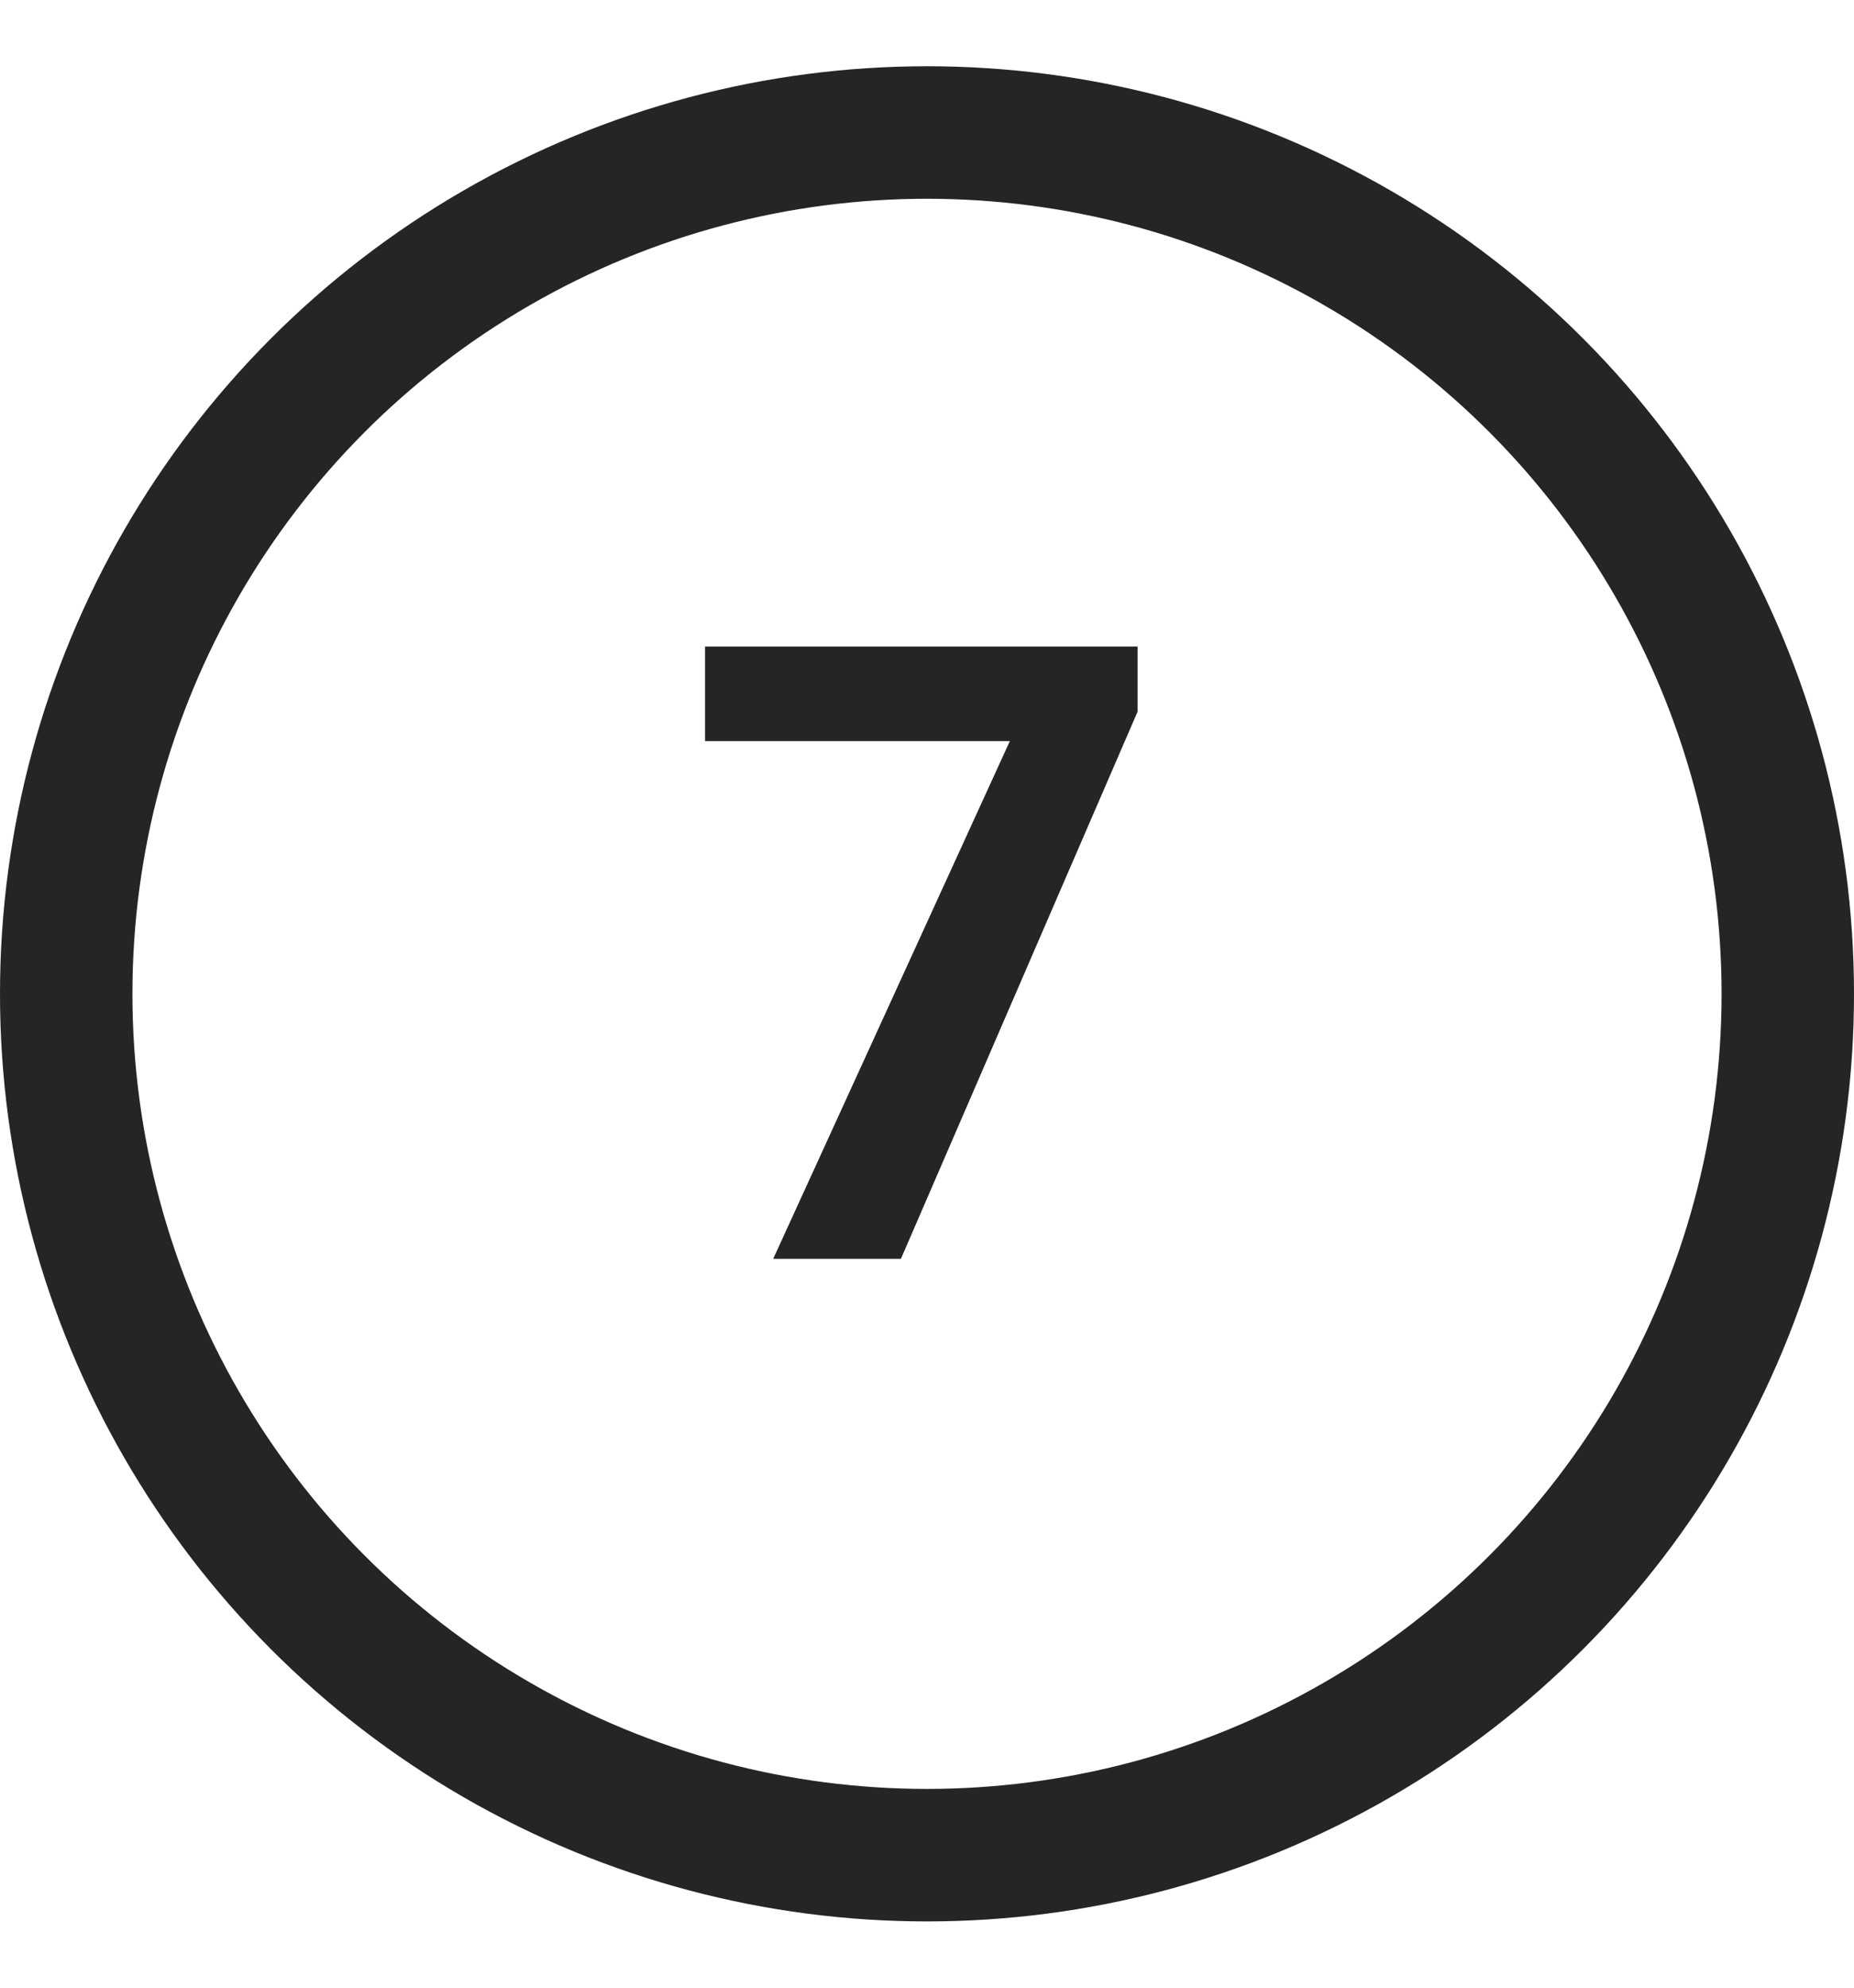 <?xml version="1.0" encoding="UTF-8"?> <svg xmlns="http://www.w3.org/2000/svg" width="28" height="30" viewBox="0 0 28 30" fill="none"><path d="M17.18 9.758V10.742L13.606 19H11.677L15.251 11.186H10.648V9.758H17.18Z" fill="#252525"></path><circle cx="14" cy="15" r="13" stroke="#252525" stroke-width="2"></circle></svg> 